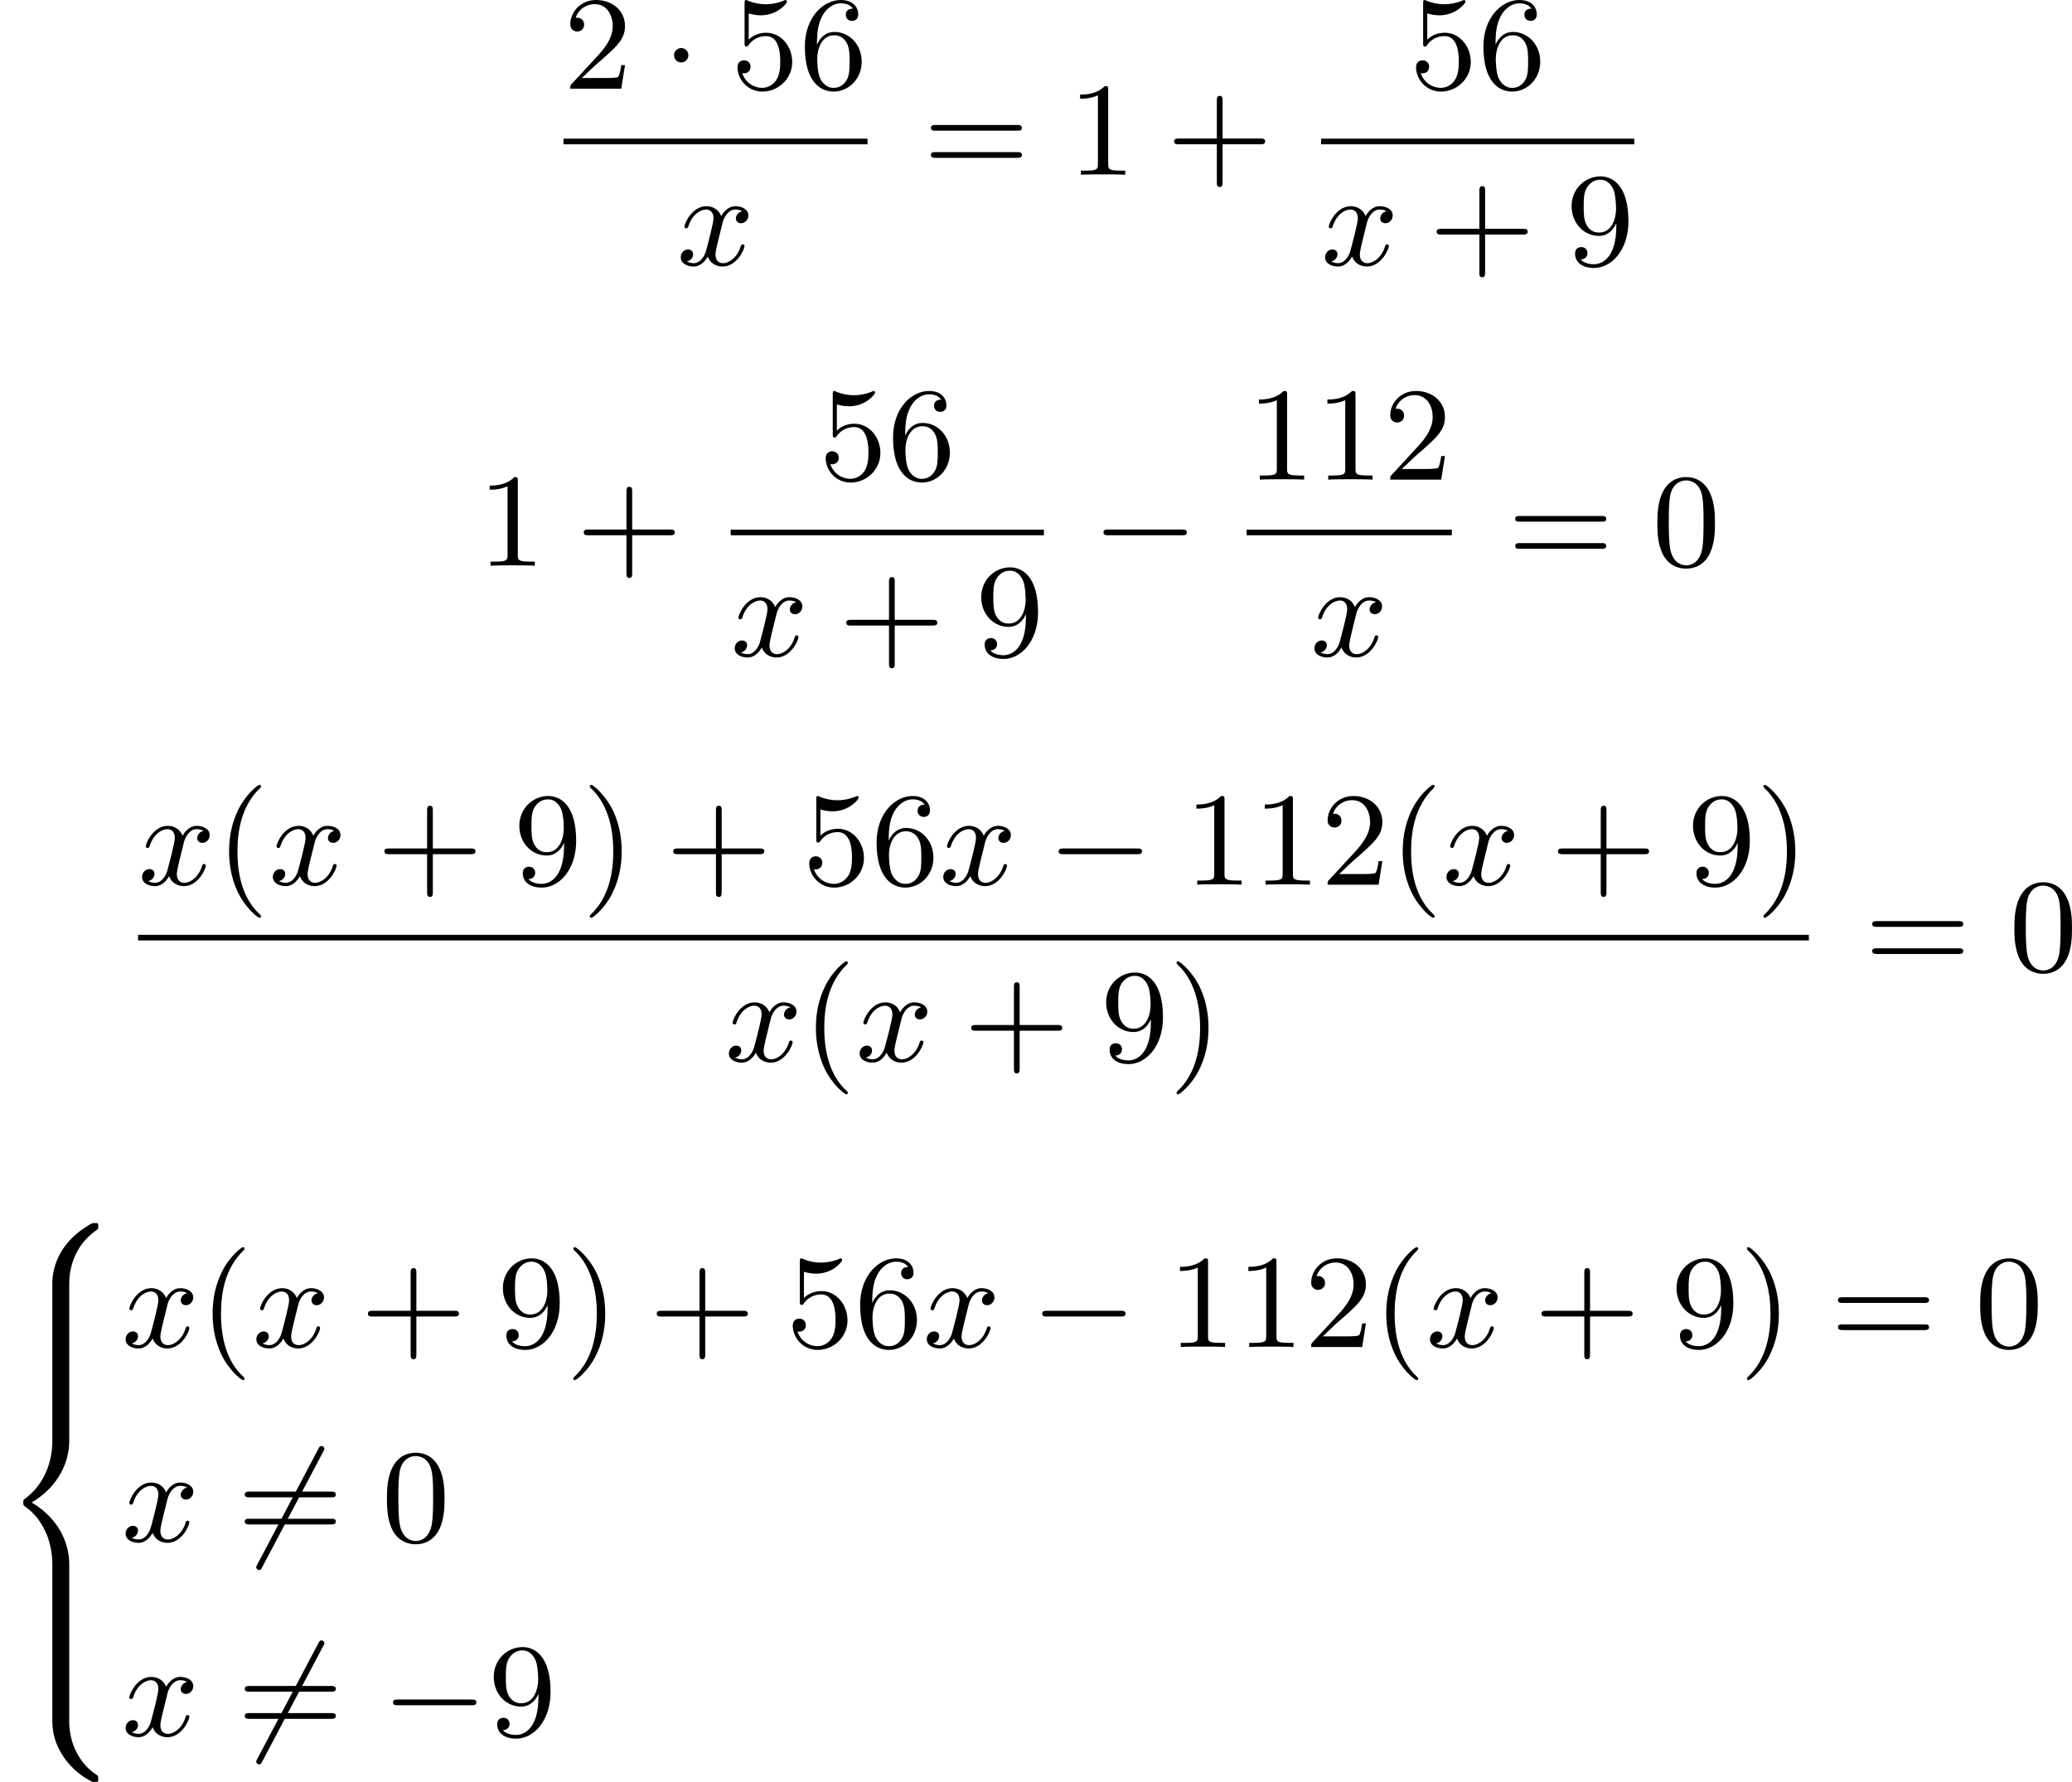 <?xml version='1.0' encoding='UTF-8'?>
<!-- This file was generated by dvisvgm 2.13.3 -->
<svg version='1.1' xmlns='http://www.w3.org/2000/svg' xmlns:xlink='http://www.w3.org/1999/xlink' width='279.119pt' height='240.034pt' viewBox='180.736 125.143 279.119 240.034'>
<defs>
<path id='g0-56' d='M4.663 4.071C4.663 3.165 4.958 1.569 6.465 .511C6.59 .421 6.599 .412 6.608 .386S6.617 .332 6.617 .233C6.617 .018 6.617 .009 6.393 .009C6.232 .009 6.214 .009 5.999 .143C4.116 1.228 3.524 2.86 3.524 4.071V7.917C3.524 8.159 3.533 8.168 3.775 8.168H4.411C4.654 8.168 4.663 8.159 4.663 7.917V4.071Z'/>
<path id='g0-58' d='M4.663 .152C4.663-.09 4.654-.099 4.411-.099H3.775C3.533-.099 3.524-.09 3.524 .152V3.999C3.524 5.945 4.932 7.442 6.223 8.052C6.259 8.061 6.285 8.061 6.393 8.061C6.617 8.061 6.617 8.052 6.617 7.837C6.617 7.675 6.608 7.666 6.536 7.603C6.124 7.326 5.577 6.913 5.111 5.981C4.788 5.326 4.663 4.582 4.663 3.999V.152Z'/>
<path id='g0-60' d='M4.663 12.203C4.663 10.912 4.035 9.191 2.134 8.07C4.035 6.94 4.663 5.227 4.663 3.936V.152C4.663-.09 4.654-.099 4.411-.099H3.775C3.533-.099 3.524-.09 3.524 .152V3.945C3.524 4.313 3.524 6.465 1.65 7.837C1.578 7.899 1.569 7.908 1.569 8.07S1.578 8.24 1.632 8.294C2.17 8.688 2.537 9.056 2.914 9.737C3.362 10.527 3.524 11.486 3.524 12.194V15.987C3.524 16.229 3.533 16.238 3.775 16.238H4.411C4.654 16.238 4.663 16.229 4.663 15.987V12.203Z'/>
<path id='g0-62' d='M4.663 .152C4.663-.09 4.654-.099 4.411-.099H3.775C3.533-.099 3.524-.09 3.524 .152V2.537C3.524 2.78 3.533 2.789 3.775 2.789H4.411C4.654 2.789 4.663 2.78 4.663 2.537V.152Z'/>
<path id='g2-120' d='M4.411-3.622C4.08-3.56 3.981-3.273 3.981-3.138C3.981-2.968 4.107-2.815 4.331-2.815C4.582-2.815 4.824-3.031 4.824-3.344C4.824-3.757 4.376-3.963 3.954-3.963C3.416-3.963 3.102-3.488 2.995-3.3C2.824-3.739 2.43-3.963 2-3.963C1.04-3.963 .52-2.815 .52-2.582C.52-2.502 .583-2.475 .646-2.475C.726-2.475 .753-2.52 .771-2.573C1.049-3.461 1.641-3.739 1.982-3.739C2.242-3.739 2.475-3.569 2.475-3.147C2.475-2.824 2.089-1.39 1.973-.959C1.901-.681 1.632-.126 1.139-.126C.959-.126 .771-.188 .681-.242C.924-.287 1.103-.493 1.103-.726C1.103-.95 .933-1.049 .762-1.049C.502-1.049 .269-.825 .269-.52C.269-.081 .753 .099 1.13 .099C1.65 .099 1.955-.332 2.089-.574C2.313 .018 2.842 .099 3.084 .099C4.053 .099 4.564-1.067 4.564-1.282C4.564-1.327 4.537-1.39 4.447-1.39C4.349-1.39 4.34-1.354 4.295-1.219C4.098-.574 3.578-.126 3.111-.126C2.851-.126 2.609-.287 2.609-.717C2.609-.915 2.735-1.408 2.815-1.748C2.851-1.91 3.093-2.878 3.111-2.941C3.219-3.264 3.488-3.739 3.945-3.739C4.107-3.739 4.277-3.712 4.411-3.622Z'/>
<path id='g1-0' d='M6.052-2.053C6.214-2.053 6.384-2.053 6.384-2.251C6.384-2.439 6.205-2.439 6.052-2.439H1.103C.95-2.439 .771-2.439 .771-2.251C.771-2.053 .941-2.053 1.103-2.053H6.052Z'/>
<path id='g1-1' d='M1.757-2.251C1.757-2.511 1.551-2.735 1.273-2.735S.789-2.511 .789-2.251S.995-1.766 1.273-1.766S1.757-1.991 1.757-2.251Z'/>
<path id='g1-54' d='M5.801-6.052C5.873-6.178 5.873-6.196 5.873-6.223C5.873-6.303 5.819-6.42 5.676-6.42C5.568-6.42 5.532-6.357 5.478-6.25L1.354 1.56C1.282 1.686 1.282 1.704 1.282 1.731C1.282 1.82 1.354 1.928 1.479 1.928C1.587 1.928 1.623 1.865 1.677 1.757L5.801-6.052Z'/>
<path id='g5-40' d='M3.058 2.134C3.058 2.089 3.031 2.062 2.977 2C1.82 .941 1.47-.672 1.47-2.242C1.47-3.631 1.739-5.317 3.004-6.519C3.04-6.554 3.058-6.581 3.058-6.626C3.058-6.689 3.013-6.725 2.95-6.725C2.842-6.725 2.035-6.079 1.551-5.102C1.121-4.241 .906-3.318 .906-2.251C.906-1.605 .986-.583 1.479 .475C2.008 1.578 2.842 2.233 2.95 2.233C3.013 2.233 3.058 2.197 3.058 2.134Z'/>
<path id='g5-41' d='M2.672-2.251C2.672-2.986 2.564-3.972 2.098-4.967C1.569-6.07 .735-6.725 .628-6.725C.538-6.725 .52-6.653 .52-6.626C.52-6.581 .538-6.554 .601-6.492C1.121-6.025 2.107-4.806 2.107-2.251C2.107-.968 1.874 .816 .574 2.026C.556 2.053 .52 2.089 .52 2.134C.52 2.161 .538 2.233 .628 2.233C.735 2.233 1.542 1.587 2.026 .61C2.457-.251 2.672-1.175 2.672-2.251Z'/>
<path id='g5-43' d='M6.33-2.053C6.456-2.053 6.644-2.053 6.644-2.242C6.644-2.439 6.474-2.439 6.33-2.439H3.775V-5.003C3.775-5.147 3.775-5.317 3.578-5.317C3.389-5.317 3.389-5.129 3.389-5.003V-2.439H.825C.699-2.439 .511-2.439 .511-2.251C.511-2.053 .681-2.053 .825-2.053H3.389V.511C3.389 .655 3.389 .825 3.587 .825C3.775 .825 3.775 .637 3.775 .511V-2.053H6.33Z'/>
<path id='g5-48' d='M4.241-2.869C4.241-3.47 4.214-4.241 3.9-4.914C3.506-5.756 2.824-5.972 2.304-5.972C1.766-5.972 1.085-5.756 .69-4.896C.403-4.277 .359-3.551 .359-2.869C.359-2.286 .377-1.417 .762-.708C1.184 .054 1.883 .197 2.295 .197C2.878 .197 3.542-.054 3.918-.879C4.187-1.479 4.241-2.152 4.241-2.869ZM2.304-.027C2.035-.027 1.39-.152 1.219-1.166C1.13-1.695 1.13-2.466 1.13-2.977C1.13-3.587 1.13-4.295 1.237-4.788C1.417-5.586 1.991-5.747 2.295-5.747C2.636-5.747 3.201-5.568 3.371-4.734C3.47-4.241 3.47-3.542 3.47-2.977C3.47-2.421 3.47-1.668 3.38-1.139C3.192-.117 2.529-.027 2.304-.027Z'/>
<path id='g5-49' d='M2.726-5.73C2.726-5.954 2.717-5.972 2.493-5.972C1.937-5.398 1.112-5.398 .834-5.398V-5.12C1.004-5.12 1.551-5.12 2.035-5.353V-.717C2.035-.386 2.008-.278 1.175-.278H.888V0C1.21-.027 2.008-.027 2.376-.027S3.551-.027 3.873 0V-.278H3.587C2.753-.278 2.726-.386 2.726-.717V-5.73Z'/>
<path id='g5-50' d='M4.142-1.587H3.891C3.873-1.47 3.802-.941 3.685-.798C3.631-.717 3.013-.717 2.833-.717H1.237L2.125-1.56C3.596-2.833 4.142-3.309 4.142-4.223C4.142-5.254 3.291-5.972 2.188-5.972C1.157-5.972 .457-5.156 .457-4.34C.457-3.891 .843-3.847 .924-3.847C1.121-3.847 1.39-3.99 1.39-4.313C1.39-4.582 1.201-4.779 .924-4.779C.879-4.779 .852-4.779 .816-4.77C1.031-5.407 1.605-5.694 2.089-5.694C3.004-5.694 3.318-4.842 3.318-4.223C3.318-3.309 2.627-2.564 2.197-2.098L.556-.323C.457-.224 .457-.206 .457 0H3.891L4.142-1.587Z'/>
<path id='g5-53' d='M.933-3.093C.933-2.932 .933-2.833 1.058-2.833C1.13-2.833 1.157-2.869 1.21-2.95C1.479-3.327 1.91-3.542 2.376-3.542C3.335-3.542 3.335-2.161 3.335-1.838C3.335-1.56 3.335-1.004 3.084-.601C2.842-.224 2.466-.054 2.116-.054C1.587-.054 .986-.386 .771-1.049C.78-1.049 .834-1.031 .897-1.031C1.076-1.031 1.336-1.148 1.336-1.47C1.336-1.748 1.139-1.91 .897-1.91C.708-1.91 .457-1.802 .457-1.444C.457-.628 1.139 .197 2.134 .197C3.219 .197 4.142-.681 4.142-1.793C4.142-2.878 3.371-3.766 2.394-3.766C1.964-3.766 1.524-3.622 1.21-3.3V-5.066C1.479-4.985 1.757-4.94 2.035-4.94C3.138-4.94 3.784-5.738 3.784-5.855C3.784-5.936 3.73-5.972 3.685-5.972C3.667-5.972 3.649-5.972 3.569-5.927C3.147-5.756 2.735-5.685 2.358-5.685C1.973-5.685 1.569-5.756 1.157-5.927C1.067-5.972 1.049-5.972 1.04-5.972C.933-5.972 .933-5.882 .933-5.73V-3.093Z'/>
<path id='g5-54' d='M1.201-2.968C1.201-3.882 1.3-4.394 1.542-4.86C1.722-5.227 2.161-5.747 2.824-5.747C3.004-5.747 3.416-5.712 3.622-5.389C3.291-5.389 3.147-5.218 3.147-4.976C3.147-4.743 3.309-4.564 3.56-4.564S3.981-4.725 3.981-4.994C3.981-5.496 3.622-5.972 2.806-5.972C1.65-5.972 .386-4.833 .386-2.833C.386-.403 1.479 .197 2.322 .197C3.318 .197 4.214-.637 4.214-1.82C4.214-2.959 3.389-3.82 2.376-3.82C1.838-3.82 1.453-3.506 1.201-2.968ZM2.313-.054C1.802-.054 1.506-.475 1.399-.735C1.228-1.139 1.219-1.883 1.219-2.026C1.219-2.627 1.497-3.596 2.358-3.596C2.502-3.596 2.941-3.596 3.228-3.04C3.398-2.699 3.398-2.26 3.398-1.829S3.398-.959 3.228-.628C2.95-.117 2.555-.054 2.313-.054Z'/>
<path id='g5-57' d='M3.398-2.824V-2.627C3.398-.439 2.403-.054 1.892-.054C1.686-.054 1.228-.09 .995-.386H1.031C1.103-.368 1.453-.439 1.453-.798C1.453-1.031 1.291-1.21 1.04-1.21S.619-1.049 .619-.78C.619-.188 1.094 .197 1.901 .197C3.058 .197 4.214-.986 4.214-2.95C4.214-5.38 3.138-5.972 2.331-5.972C1.3-5.972 .386-5.138 .386-3.963C.386-2.824 1.21-1.964 2.224-1.964C2.878-1.964 3.237-2.439 3.398-2.824ZM2.242-2.188C2.098-2.188 1.659-2.188 1.372-2.744C1.201-3.084 1.201-3.524 1.201-3.954S1.201-4.833 1.39-5.174C1.659-5.631 2.008-5.747 2.331-5.747C2.941-5.747 3.183-5.129 3.219-5.039C3.344-4.707 3.38-4.16 3.38-3.775C3.38-3.12 3.084-2.188 2.242-2.188Z'/>
<path id='g5-61' d='M6.348-2.968C6.474-2.968 6.644-2.968 6.644-3.156C6.644-3.353 6.447-3.353 6.312-3.353H.843C.708-3.353 .511-3.353 .511-3.156C.511-2.968 .69-2.968 .807-2.968H6.348ZM6.312-1.139C6.447-1.139 6.644-1.139 6.644-1.336C6.644-1.524 6.474-1.524 6.348-1.524H.807C.69-1.524 .511-1.524 .511-1.336C.511-1.139 .708-1.139 .843-1.139H6.312Z'/>
</defs>
<g id='page8' transform='matrix(2 0 0 2 0 0)'>
<use x='128.322' y='68.543' xlink:href='#g5-50'/>
<use x='134.978' y='68.543' xlink:href='#g1-1'/>
<use x='139.586' y='68.543' xlink:href='#g5-53'/>
<use x='144.193' y='68.543' xlink:href='#g5-54'/>
<rect x='128.322' y='71.911' height='.379' width='20.479'/>
<use x='135.95' y='80.423' xlink:href='#g2-120'/>
<use x='152.556' y='74.342' xlink:href='#g5-61'/>
<use x='162.284' y='74.342' xlink:href='#g5-49'/>
<use x='168.939' y='74.342' xlink:href='#g5-43'/>
<use x='185.29' y='68.543' xlink:href='#g5-53'/>
<use x='189.897' y='68.543' xlink:href='#g5-54'/>
<rect x='179.35' y='71.911' height='.379' width='21.094'/>
<use x='179.35' y='80.423' xlink:href='#g2-120'/>
<use x='186.622' y='80.423' xlink:href='#g5-43'/>
<use x='195.837' y='80.423' xlink:href='#g5-57'/>
<use x='122.519' y='100.675' xlink:href='#g5-49'/>
<use x='129.175' y='100.675' xlink:href='#g5-43'/>
<use x='145.525' y='94.876' xlink:href='#g5-53'/>
<use x='150.133' y='94.876' xlink:href='#g5-54'/>
<rect x='139.586' y='98.244' height='.379' width='21.094'/>
<use x='139.586' y='106.756' xlink:href='#g2-120'/>
<use x='146.857' y='106.756' xlink:href='#g5-43'/>
<use x='156.072' y='106.756' xlink:href='#g5-57'/>
<use x='163.923' y='100.675' xlink:href='#g1-0'/>
<use x='174.334' y='94.876' xlink:href='#g5-49'/>
<use x='178.942' y='94.876' xlink:href='#g5-49'/>
<use x='183.55' y='94.876' xlink:href='#g5-50'/>
<rect x='174.334' y='98.244' height='.379' width='13.823'/>
<use x='178.634' y='106.756' xlink:href='#g2-120'/>
<use x='191.913' y='100.675' xlink:href='#g5-61'/>
<use x='201.64' y='100.675' xlink:href='#g5-48'/>
<use x='99.668' y='122.156' xlink:href='#g2-120'/>
<use x='104.892' y='122.156' xlink:href='#g5-40'/>
<use x='108.476' y='122.156' xlink:href='#g2-120'/>
<use x='115.747' y='122.156' xlink:href='#g5-43'/>
<use x='124.962' y='122.156' xlink:href='#g5-57'/>
<use x='129.57' y='122.156' xlink:href='#g5-41'/>
<use x='135.202' y='122.156' xlink:href='#g5-43'/>
<use x='144.417' y='122.156' xlink:href='#g5-53'/>
<use x='149.025' y='122.156' xlink:href='#g5-54'/>
<use x='153.632' y='122.156' xlink:href='#g2-120'/>
<use x='160.904' y='122.156' xlink:href='#g1-0'/>
<use x='170.119' y='122.156' xlink:href='#g5-49'/>
<use x='174.727' y='122.156' xlink:href='#g5-49'/>
<use x='179.334' y='122.156' xlink:href='#g5-50'/>
<use x='183.942' y='122.156' xlink:href='#g5-40'/>
<use x='187.526' y='122.156' xlink:href='#g2-120'/>
<use x='194.797' y='122.156' xlink:href='#g5-43'/>
<use x='204.013' y='122.156' xlink:href='#g5-57'/>
<use x='208.62' y='122.156' xlink:href='#g5-41'/>
<rect x='99.668' y='125.533' height='.379' width='112.536'/>
<use x='139.193' y='134.045' xlink:href='#g2-120'/>
<use x='144.417' y='134.045' xlink:href='#g5-40'/>
<use x='148.001' y='134.045' xlink:href='#g2-120'/>
<use x='155.272' y='134.045' xlink:href='#g5-43'/>
<use x='164.487' y='134.045' xlink:href='#g5-57'/>
<use x='169.095' y='134.045' xlink:href='#g5-41'/>
<use x='215.959' y='127.964' xlink:href='#g5-61'/>
<use x='225.687' y='127.964' xlink:href='#g5-48'/>
<use x='90.368' y='144.938' xlink:href='#g0-56'/>
<use x='90.368' y='153.008' xlink:href='#g0-62'/>
<use x='90.368' y='155.698' xlink:href='#g0-60'/>
<use x='90.368' y='171.838' xlink:href='#g0-62'/>
<use x='90.368' y='174.528' xlink:href='#g0-58'/>
<use x='98.56' y='153.295' xlink:href='#g2-120'/>
<use x='103.783' y='153.295' xlink:href='#g5-40'/>
<use x='107.367' y='153.295' xlink:href='#g2-120'/>
<use x='114.638' y='153.295' xlink:href='#g5-43'/>
<use x='123.854' y='153.295' xlink:href='#g5-57'/>
<use x='128.461' y='153.295' xlink:href='#g5-41'/>
<use x='134.093' y='153.295' xlink:href='#g5-43'/>
<use x='143.308' y='153.295' xlink:href='#g5-53'/>
<use x='147.916' y='153.295' xlink:href='#g5-54'/>
<use x='152.524' y='153.295' xlink:href='#g2-120'/>
<use x='159.795' y='153.295' xlink:href='#g1-0'/>
<use x='169.01' y='153.295' xlink:href='#g5-49'/>
<use x='173.618' y='153.295' xlink:href='#g5-49'/>
<use x='178.226' y='153.295' xlink:href='#g5-50'/>
<use x='182.833' y='153.295' xlink:href='#g5-40'/>
<use x='186.417' y='153.295' xlink:href='#g2-120'/>
<use x='193.689' y='153.295' xlink:href='#g5-43'/>
<use x='202.904' y='153.295' xlink:href='#g5-57'/>
<use x='207.512' y='153.295' xlink:href='#g5-41'/>
<use x='213.655' y='153.295' xlink:href='#g5-61'/>
<use x='223.383' y='153.295' xlink:href='#g5-48'/>
<use x='98.56' y='166.386' xlink:href='#g2-120'/>
<use x='106.343' y='166.386' xlink:href='#g1-54'/>
<use x='106.343' y='166.386' xlink:href='#g5-61'/>
<use x='116.07' y='166.386' xlink:href='#g5-48'/>
<use x='98.56' y='179.477' xlink:href='#g2-120'/>
<use x='106.343' y='179.477' xlink:href='#g1-54'/>
<use x='106.343' y='179.477' xlink:href='#g5-61'/>
<use x='116.07' y='179.477' xlink:href='#g1-0'/>
<use x='123.238' y='179.477' xlink:href='#g5-57'/>
</g>
</svg>